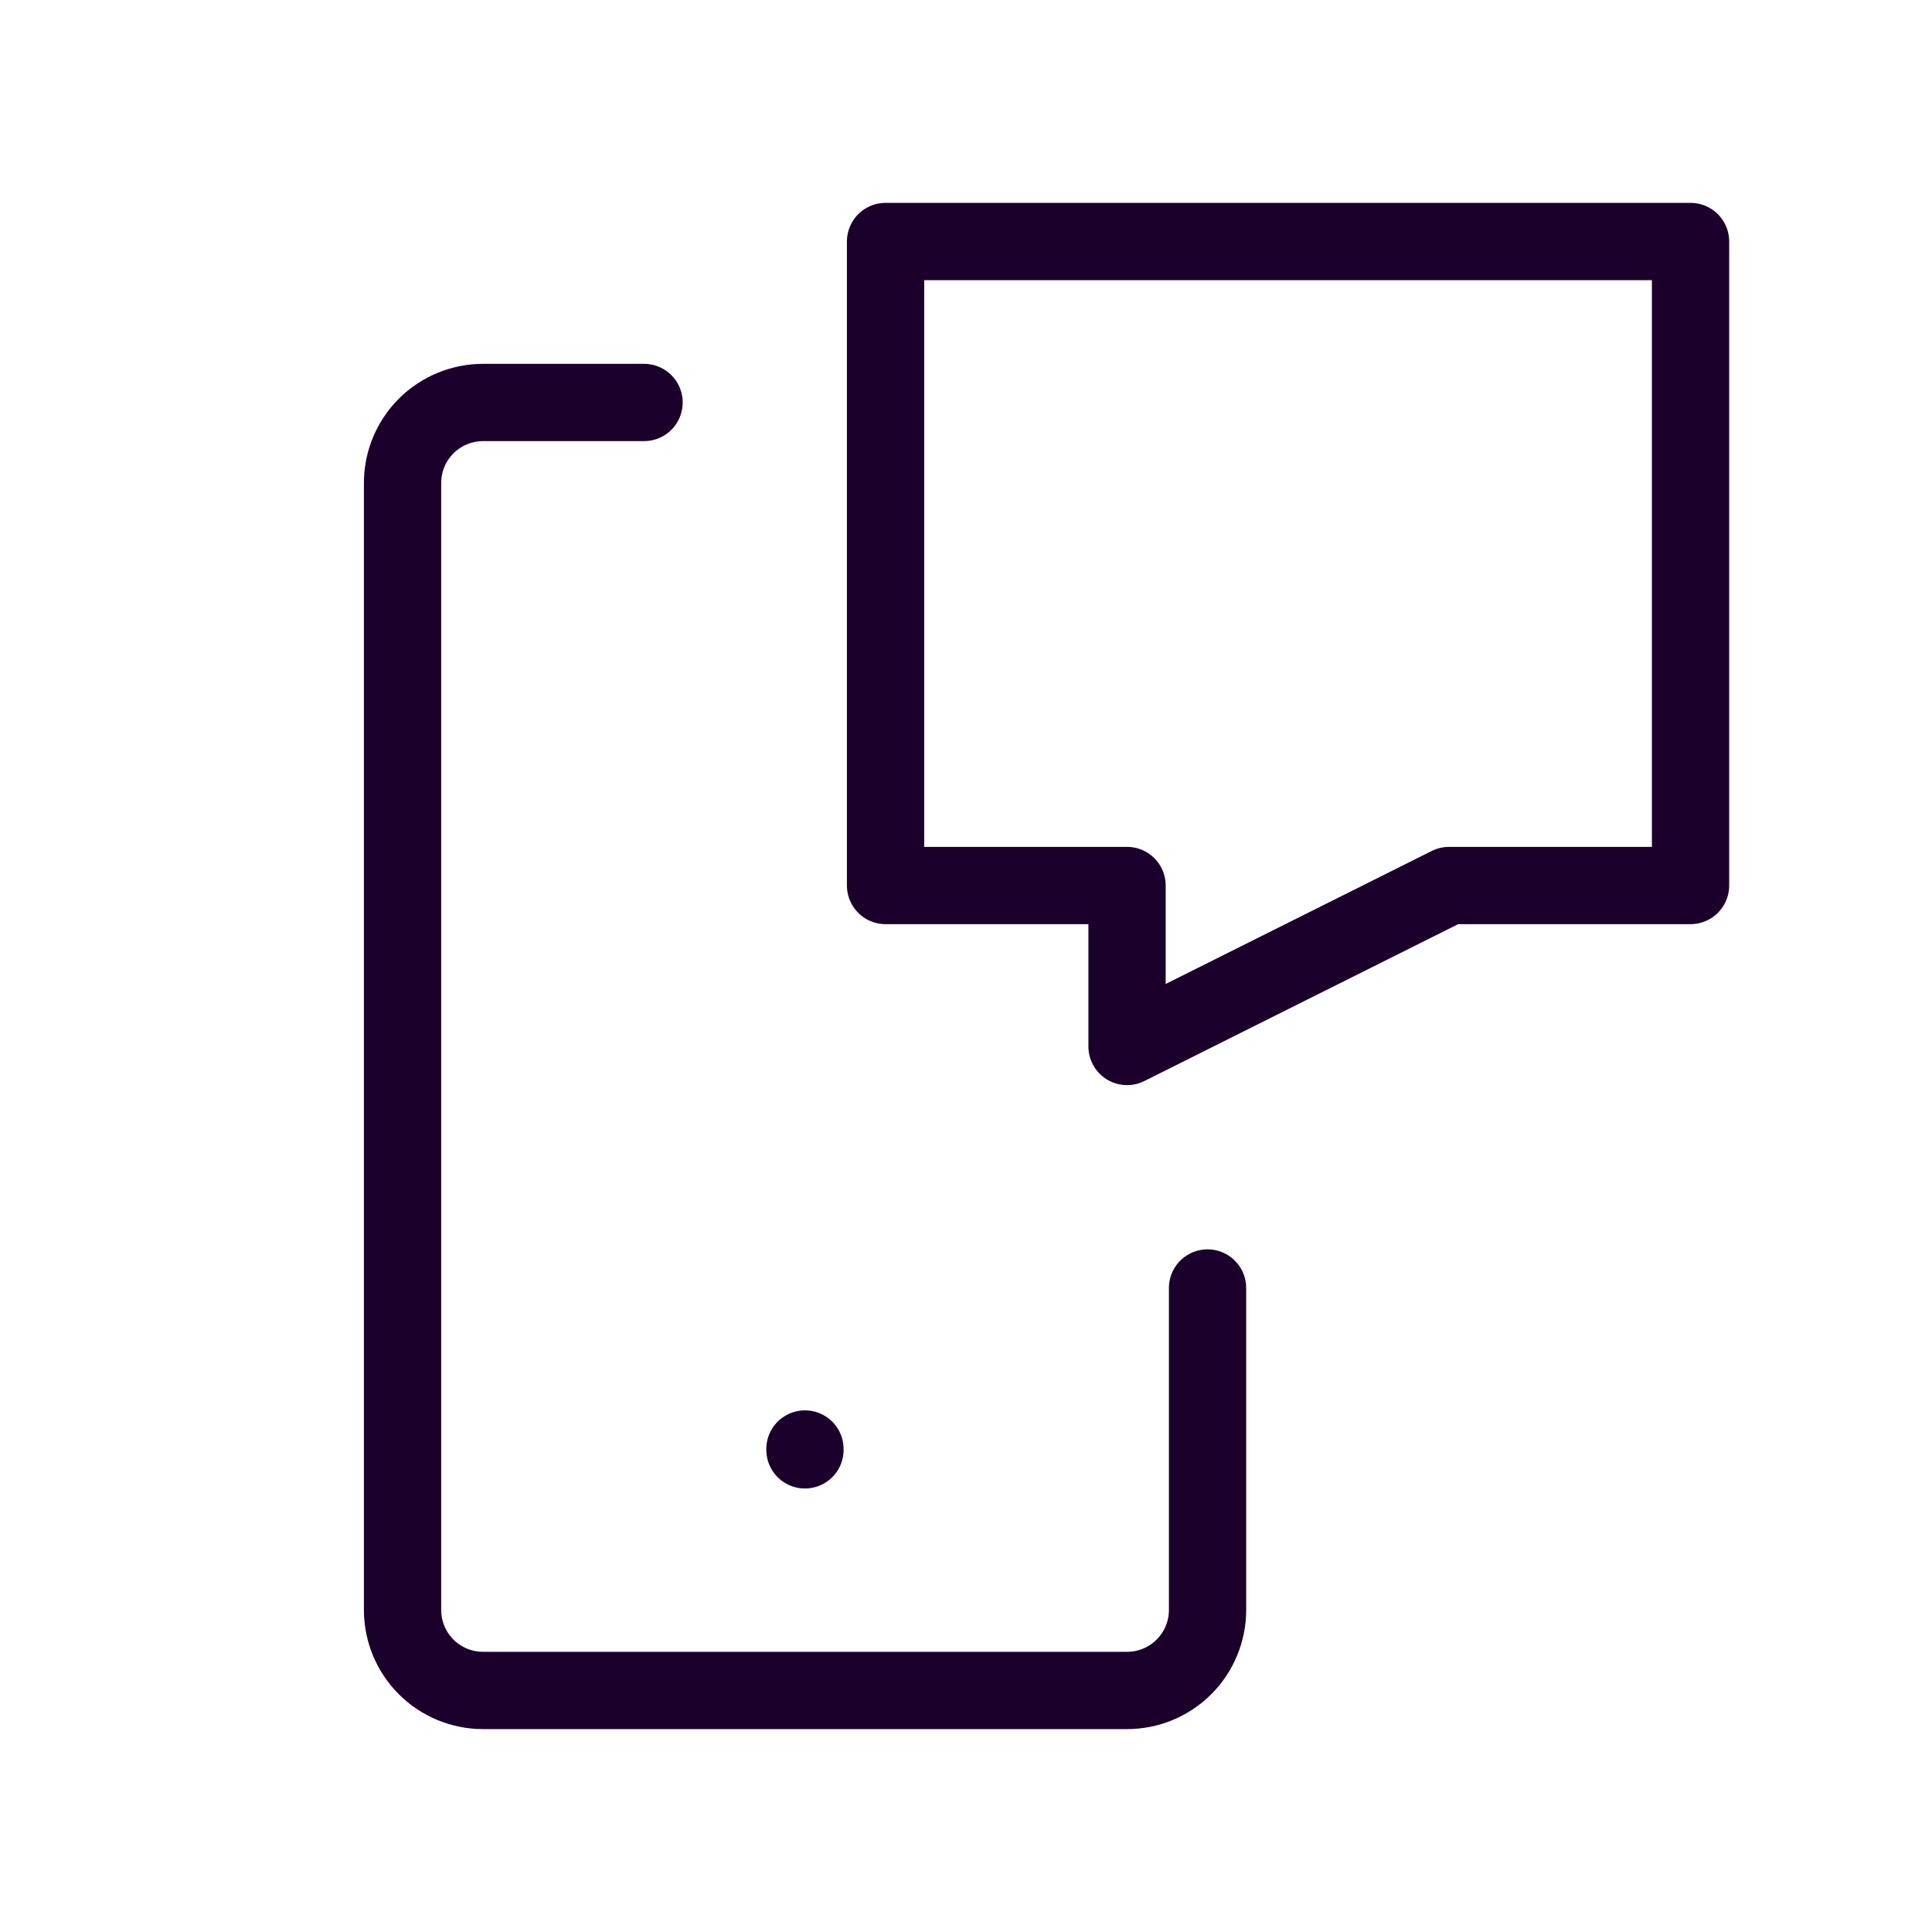 <svg xmlns="http://www.w3.org/2000/svg" width="50" height="50" viewBox="0 0 50 50" fill="none"><g clip-path="url(#clip0_5743_7266)"><path d="M22.918 6.25H43.751V22.917H37.501L29.168 27.083V22.917H22.918V6.25Z" stroke="#1B002B" stroke-width="2" stroke-linecap="round" stroke-linejoin="round"></path><path d="M31.251 33.333V41.666C31.251 42.218 31.032 42.748 30.641 43.139C30.25 43.53 29.721 43.749 29.168 43.749H12.501C11.949 43.749 11.419 43.53 11.028 43.139C10.637 42.748 10.418 42.218 10.418 41.666V12.499C10.418 11.947 10.637 11.417 11.028 11.026C11.419 10.636 11.949 10.416 12.501 10.416H16.668" stroke="#1B002B" stroke-width="2" stroke-linecap="round" stroke-linejoin="round"></path><path d="M20.832 37.5V37.522" stroke="#1B002B" stroke-width="2" stroke-linecap="round" stroke-linejoin="round"></path></g><defs><clipPath id="clip0_5743_7266"><rect width="50" height="50" fill="white"></rect></clipPath></defs></svg>